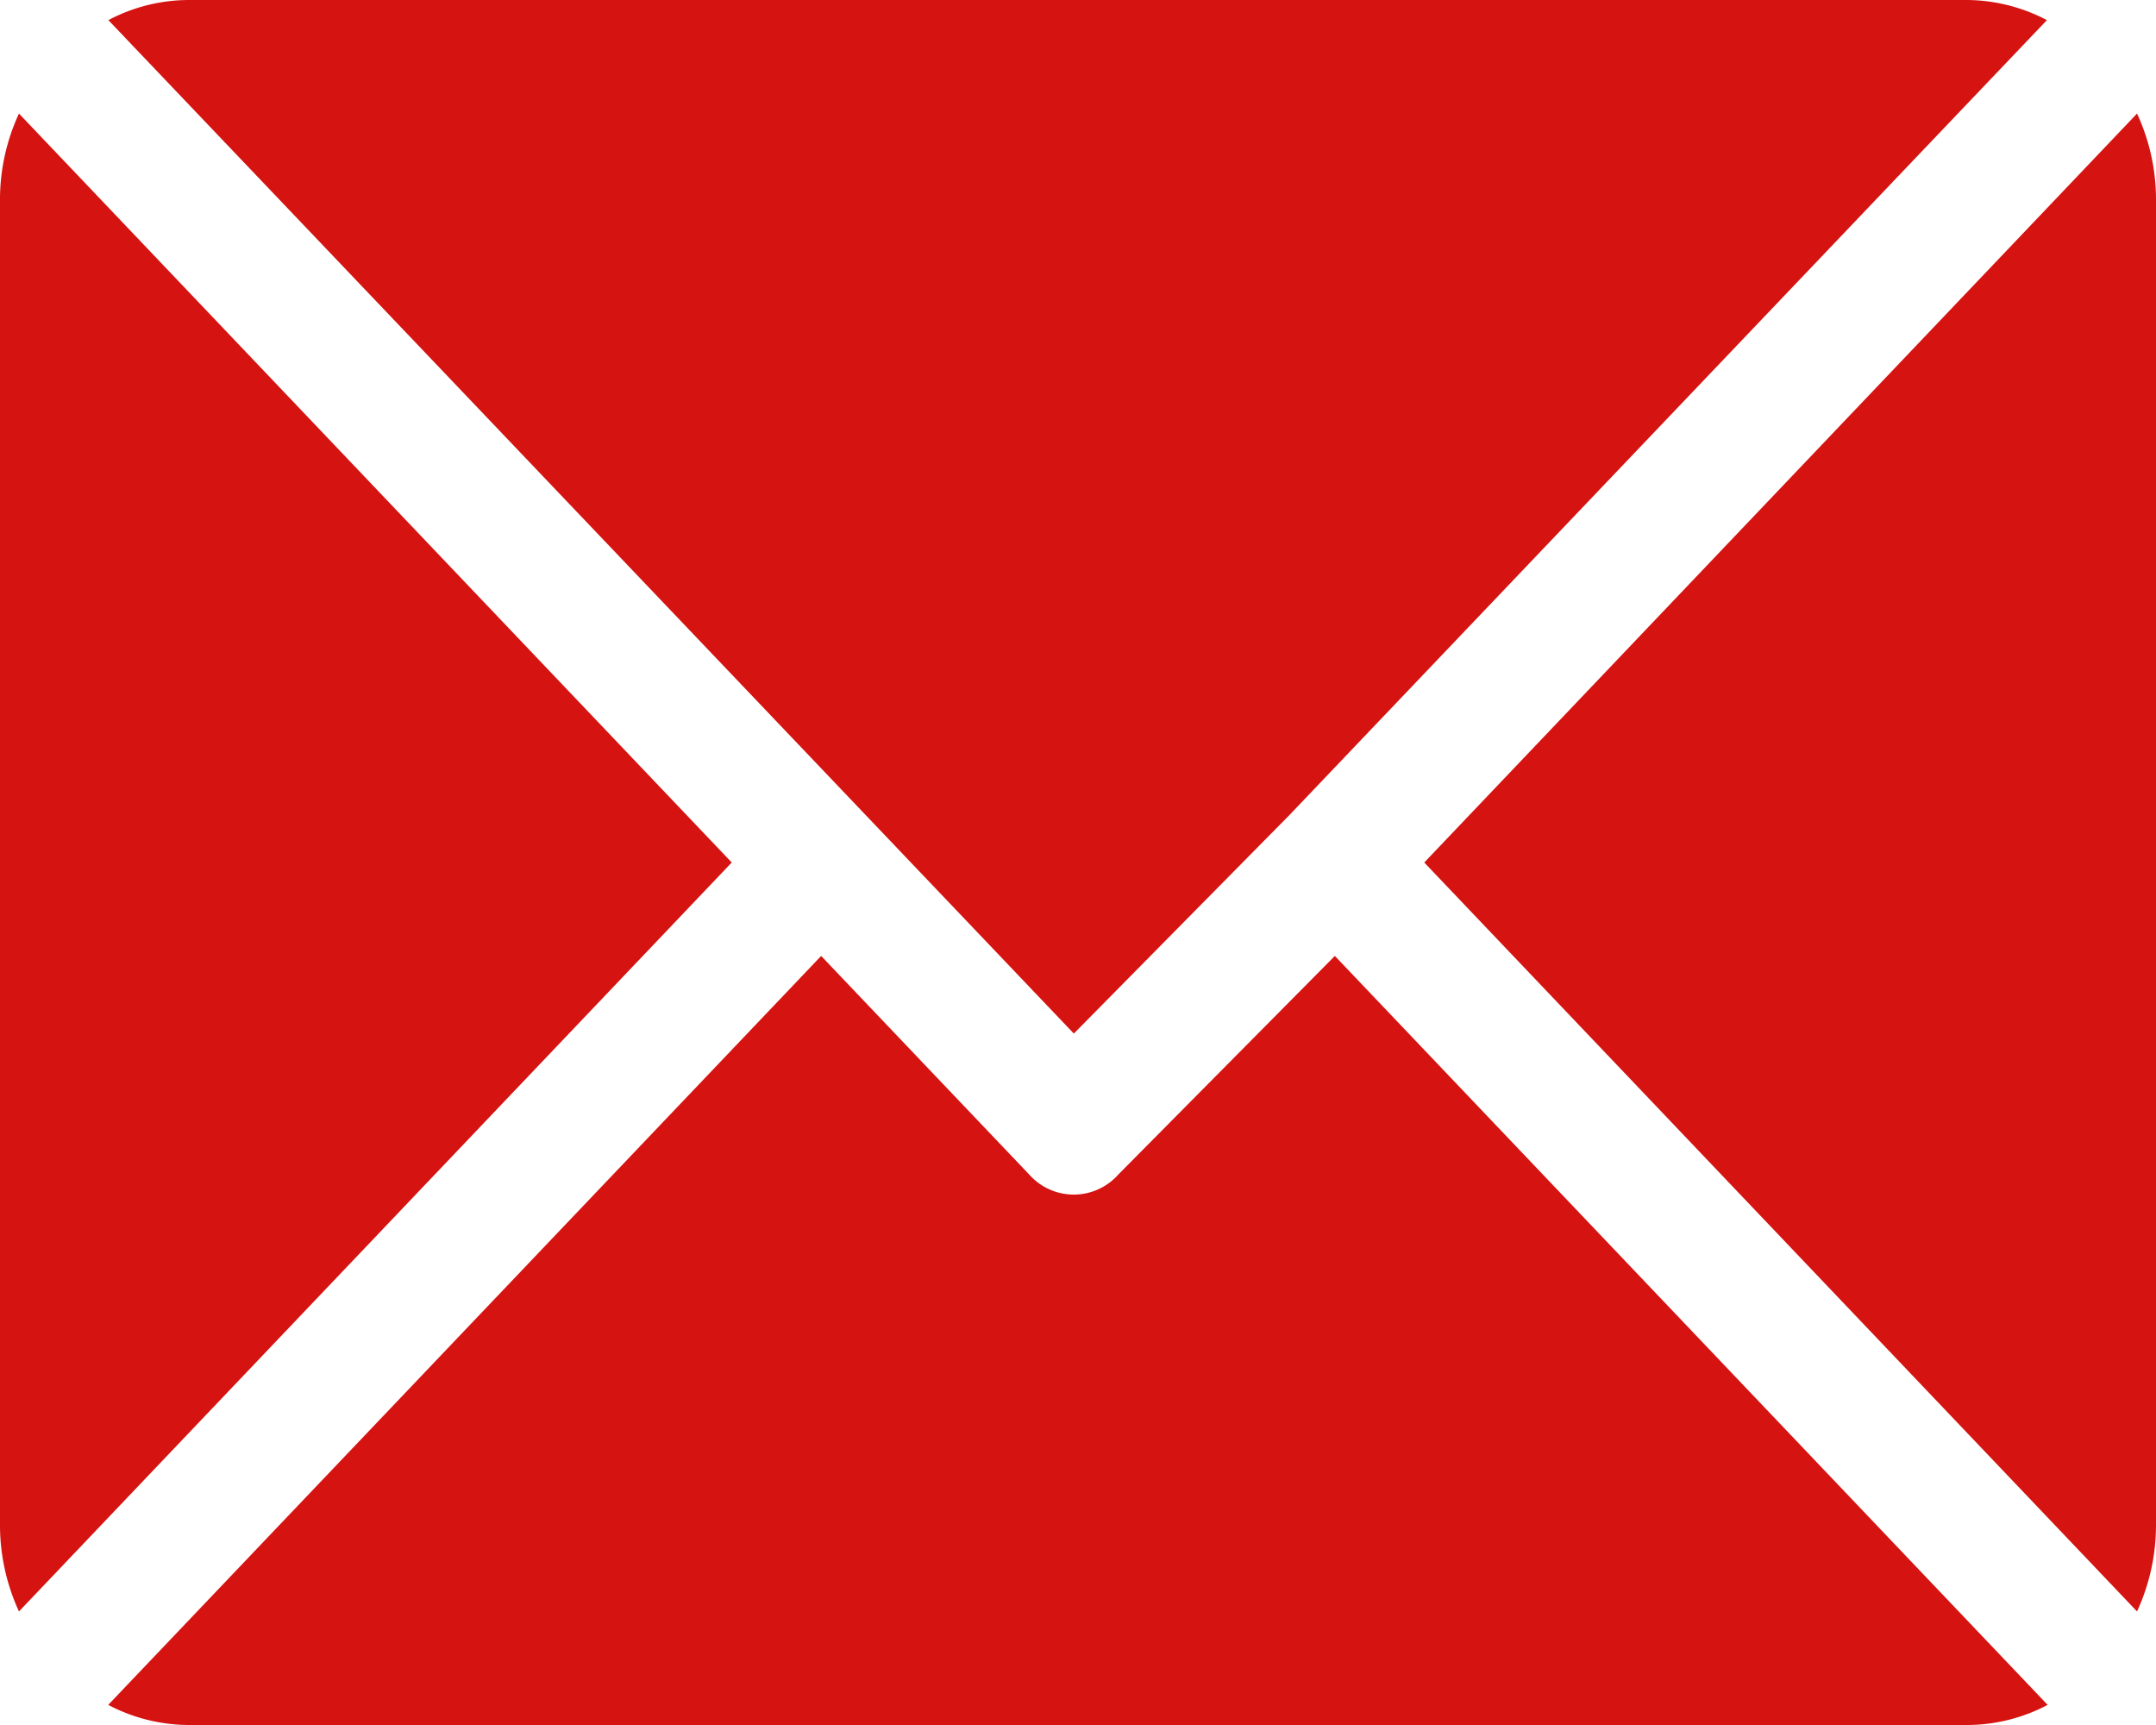 <?xml version="1.0" encoding="UTF-8"?> <svg xmlns="http://www.w3.org/2000/svg" width="15" height="12" viewBox="0 0 15 12">  <defs> <style> .cls-1 { fill: #d51311; fill-rule: evenodd; } </style> </defs> <path id="iiiicon3" class="cls-1" d="M156.682,7758H144.318a1.2,1.2,0,0,0-.564.14l6.717,7.05,1.5-1.52h0l5.27-5.53A1.209,1.209,0,0,0,156.682,7758Zm1.186,0.79-4.959,5.21,4.959,5.21a1.434,1.434,0,0,0,.132-0.6v-9.23A1.423,1.423,0,0,0,157.868,7758.79Zm-14.736,0a1.423,1.423,0,0,0-.132.59v9.23a1.434,1.434,0,0,0,.132.6l4.959-5.21Zm9.155,5.86-1.506,1.52a0.414,0.414,0,0,1-.621,0l-1.447-1.52-4.96,5.21a1.209,1.209,0,0,0,.565.14h12.364a1.2,1.2,0,0,0,.564-0.14Z" transform="translate(-143 -7758)"></path> </svg> 